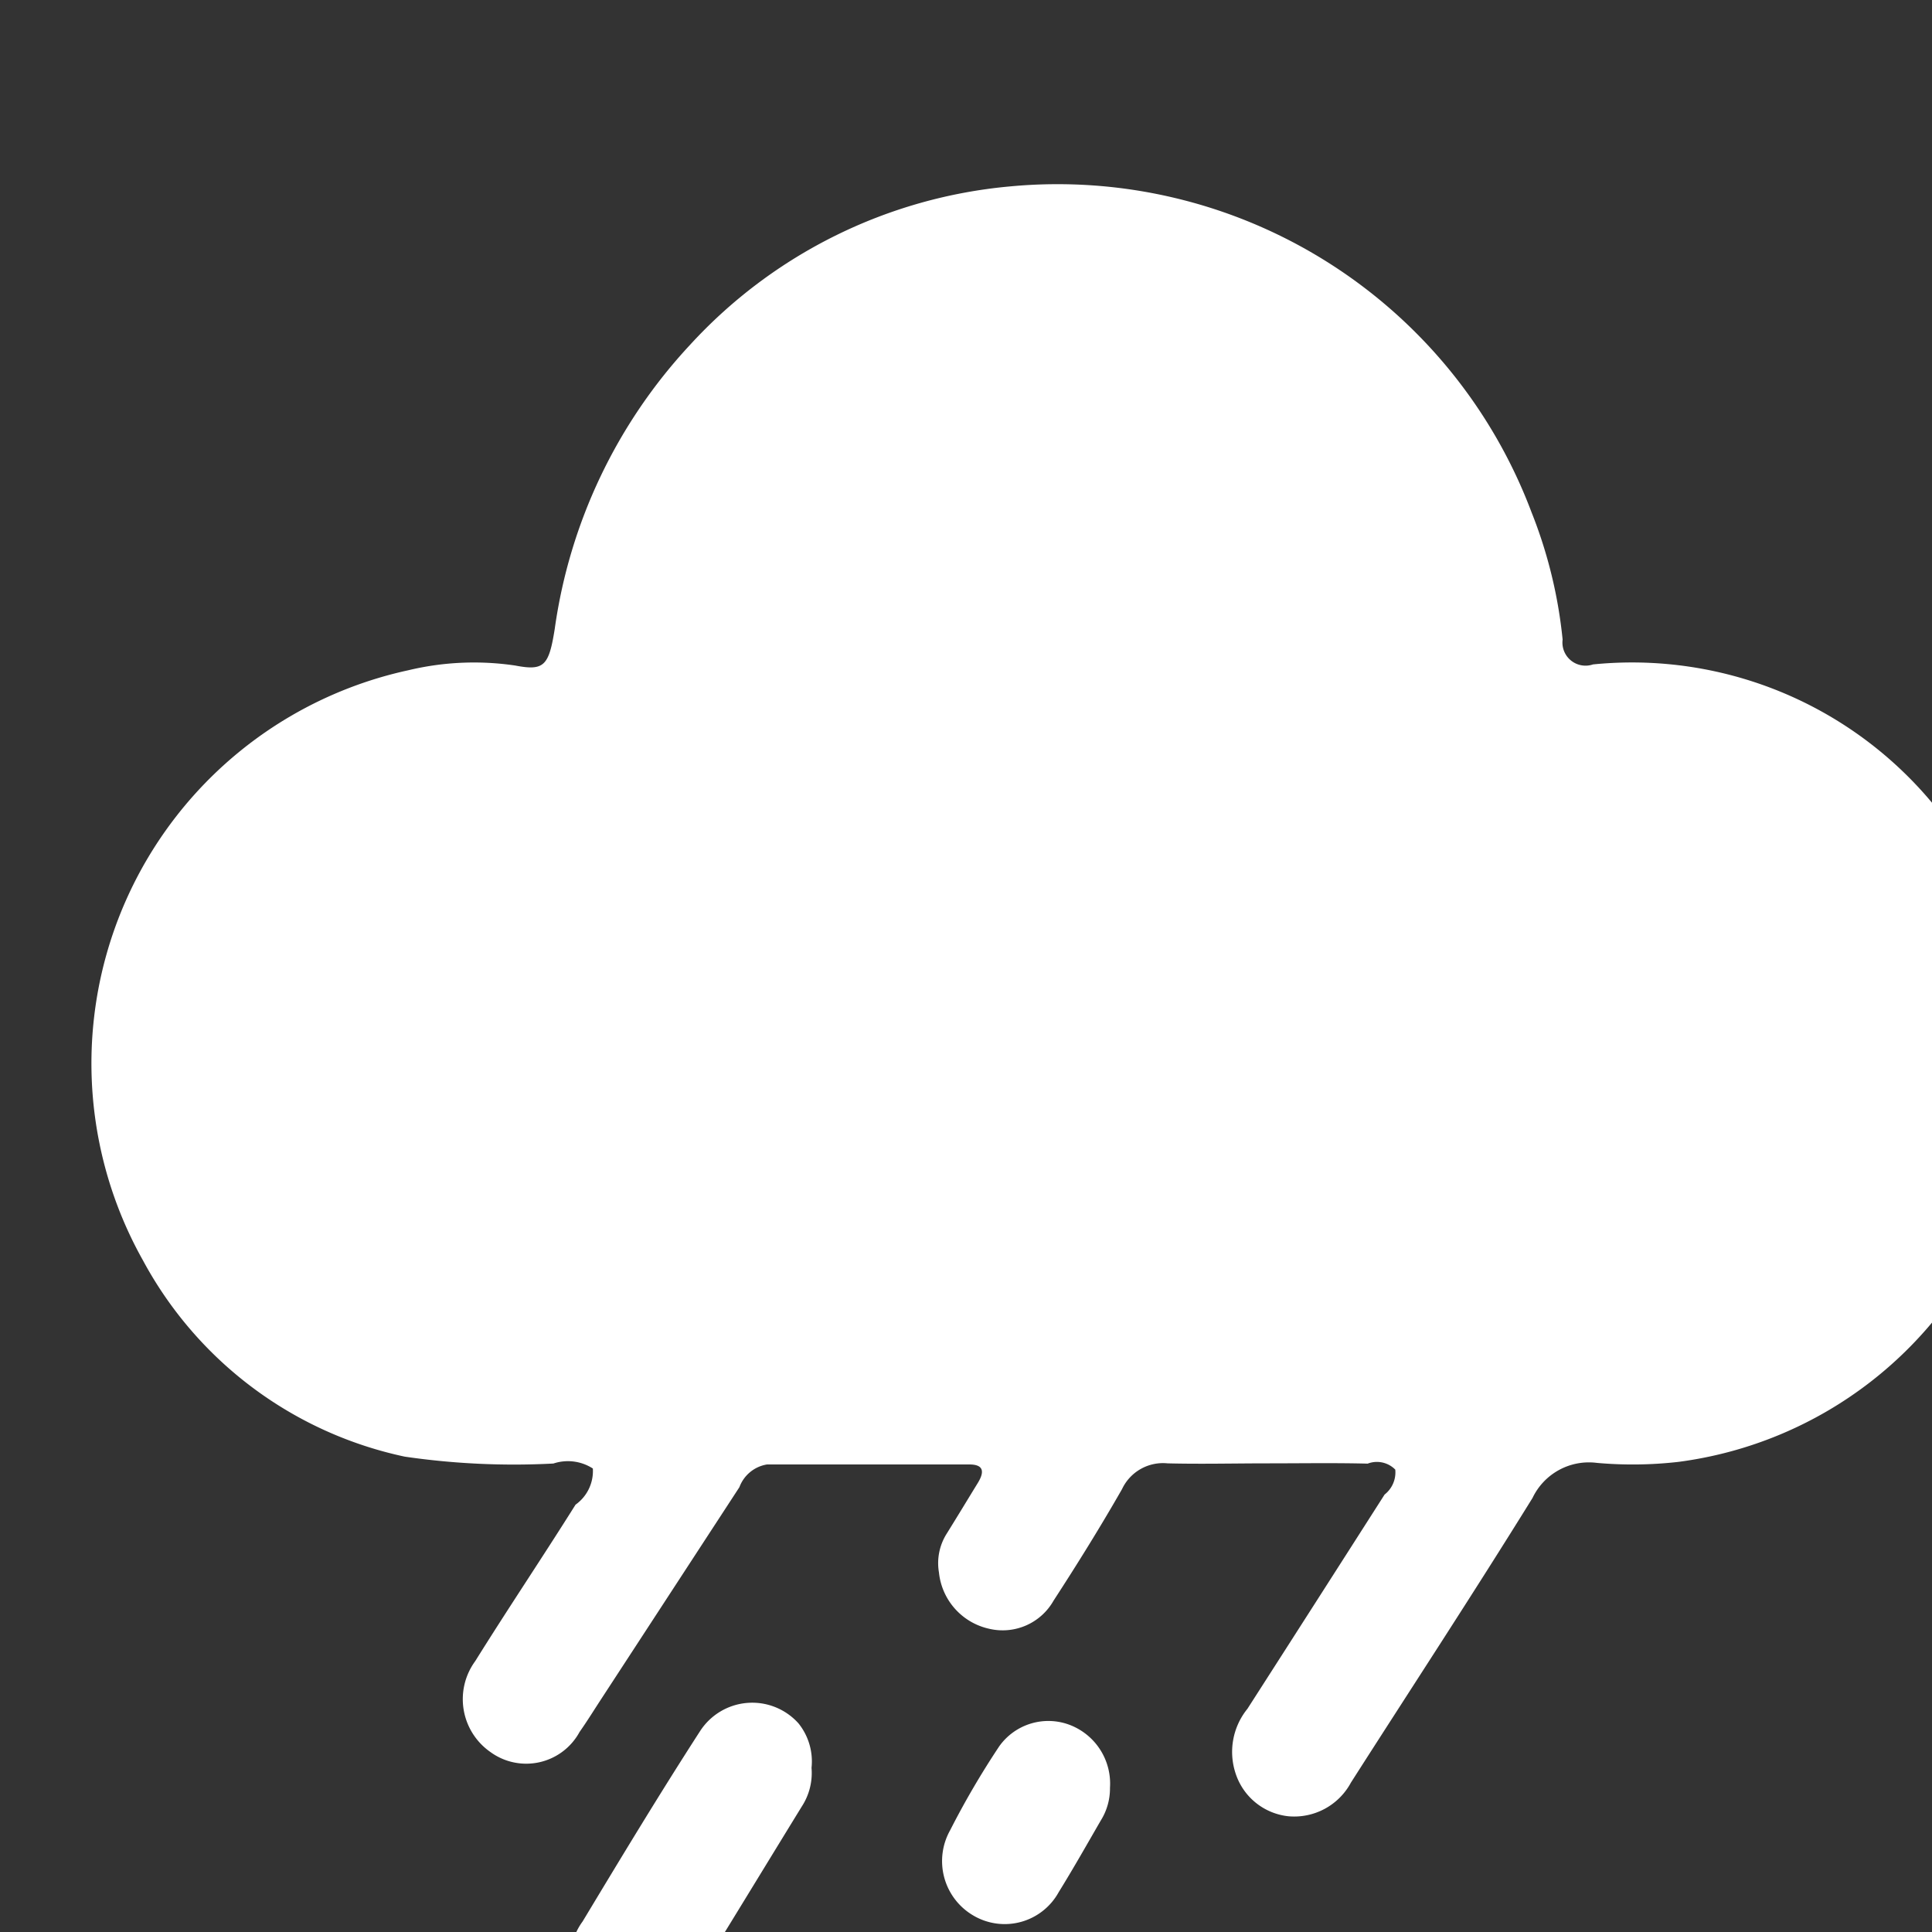 <svg xmlns="http://www.w3.org/2000/svg" width="21" height="21" viewBox="0 0 21 21">
  <rect x="0" y="0" width="21" height="21" fill="#333333" stroke="none"/>
<defs>
    <style>
      .cls-1 {
        fill: #fff;
        fill-rule: evenodd;
      }
    </style>
  </defs>
  <path id="Shape_32_copy_7" data-name="Shape 32 copy 7" class="cls-1" d="M13.78,15.906c-0.363,0-.727.009-1.089,0a0.492,0.492,0,0,0-.495.28c-0.235.411-.486,0.815-0.744,1.212a0.636,0.636,0,0,1-.7.306,0.7,0.7,0,0,1-.546-0.612,0.6,0.6,0,0,1,.085-0.423c0.114-.183.225-0.367,0.338-0.551,0.072-.118.066-0.2-0.092-0.2q-1.1,0-2.2,0a0.386,0.386,0,0,0-.3.247l-1.51,2.315c-0.075.115-.148,0.233-0.227,0.345a0.66,0.66,0,0,1-.969.219,0.7,0.7,0,0,1-.165-0.989c0.356-.571.731-1.128,1.09-1.7a0.448,0.448,0,0,0,.188-0.393,0.5,0.5,0,0,0-.429-0.054,8.206,8.206,0,0,1-1.616-.075A4.232,4.232,0,0,1,1.554,13.7,4.373,4.373,0,0,1,4.44,7.285,3.061,3.061,0,0,1,5.6,7.234c0.314,0.06.366,0.005,0.43-.4A5.685,5.685,0,0,1,7.5,3.749a5.372,5.372,0,0,1,3.481-1.723,5.505,5.505,0,0,1,5.666,3.542,5.115,5.115,0,0,1,.338,1.384,0.251,0.251,0,0,0,.33.27,4.248,4.248,0,0,1,4.645,3.741,4.325,4.325,0,0,1-3.716,4.927,4.383,4.383,0,0,1-.886.011,0.679,0.679,0,0,0-.7.381c-0.644,1.04-1.315,2.063-1.974,3.094a0.7,0.7,0,0,1-.68.366,0.679,0.679,0,0,1-.571-0.458,0.743,0.743,0,0,1,.126-0.71q0.747-1.164,1.491-2.329a0.306,0.306,0,0,0,.116-0.271,0.28,0.28,0,0,0-.3-0.065C14.506,15.9,14.143,15.906,13.78,15.906Zm-4.959,3.31a0.666,0.666,0,0,1-.106.42c-0.414.674-.825,1.35-1.241,2.023a0.637,0.637,0,0,1-.69.327,0.7,0.7,0,0,1-.57-0.558,0.685,0.685,0,0,1,.119-0.543c0.417-.692.835-1.385,1.273-2.063a0.675,0.675,0,0,1,1.073-.09A0.66,0.66,0,0,1,8.821,19.216Zm3.244,0.216a0.655,0.655,0,0,1-.1.356c-0.151.261-.3,0.525-0.458,0.78a0.67,0.67,0,0,1-.927.253,0.685,0.685,0,0,1-.253-0.926,9.1,9.1,0,0,1,.534-0.913,0.655,0.655,0,0,1,.772-0.231A0.683,0.683,0,0,1,12.065,19.433Z"/>
</svg>
